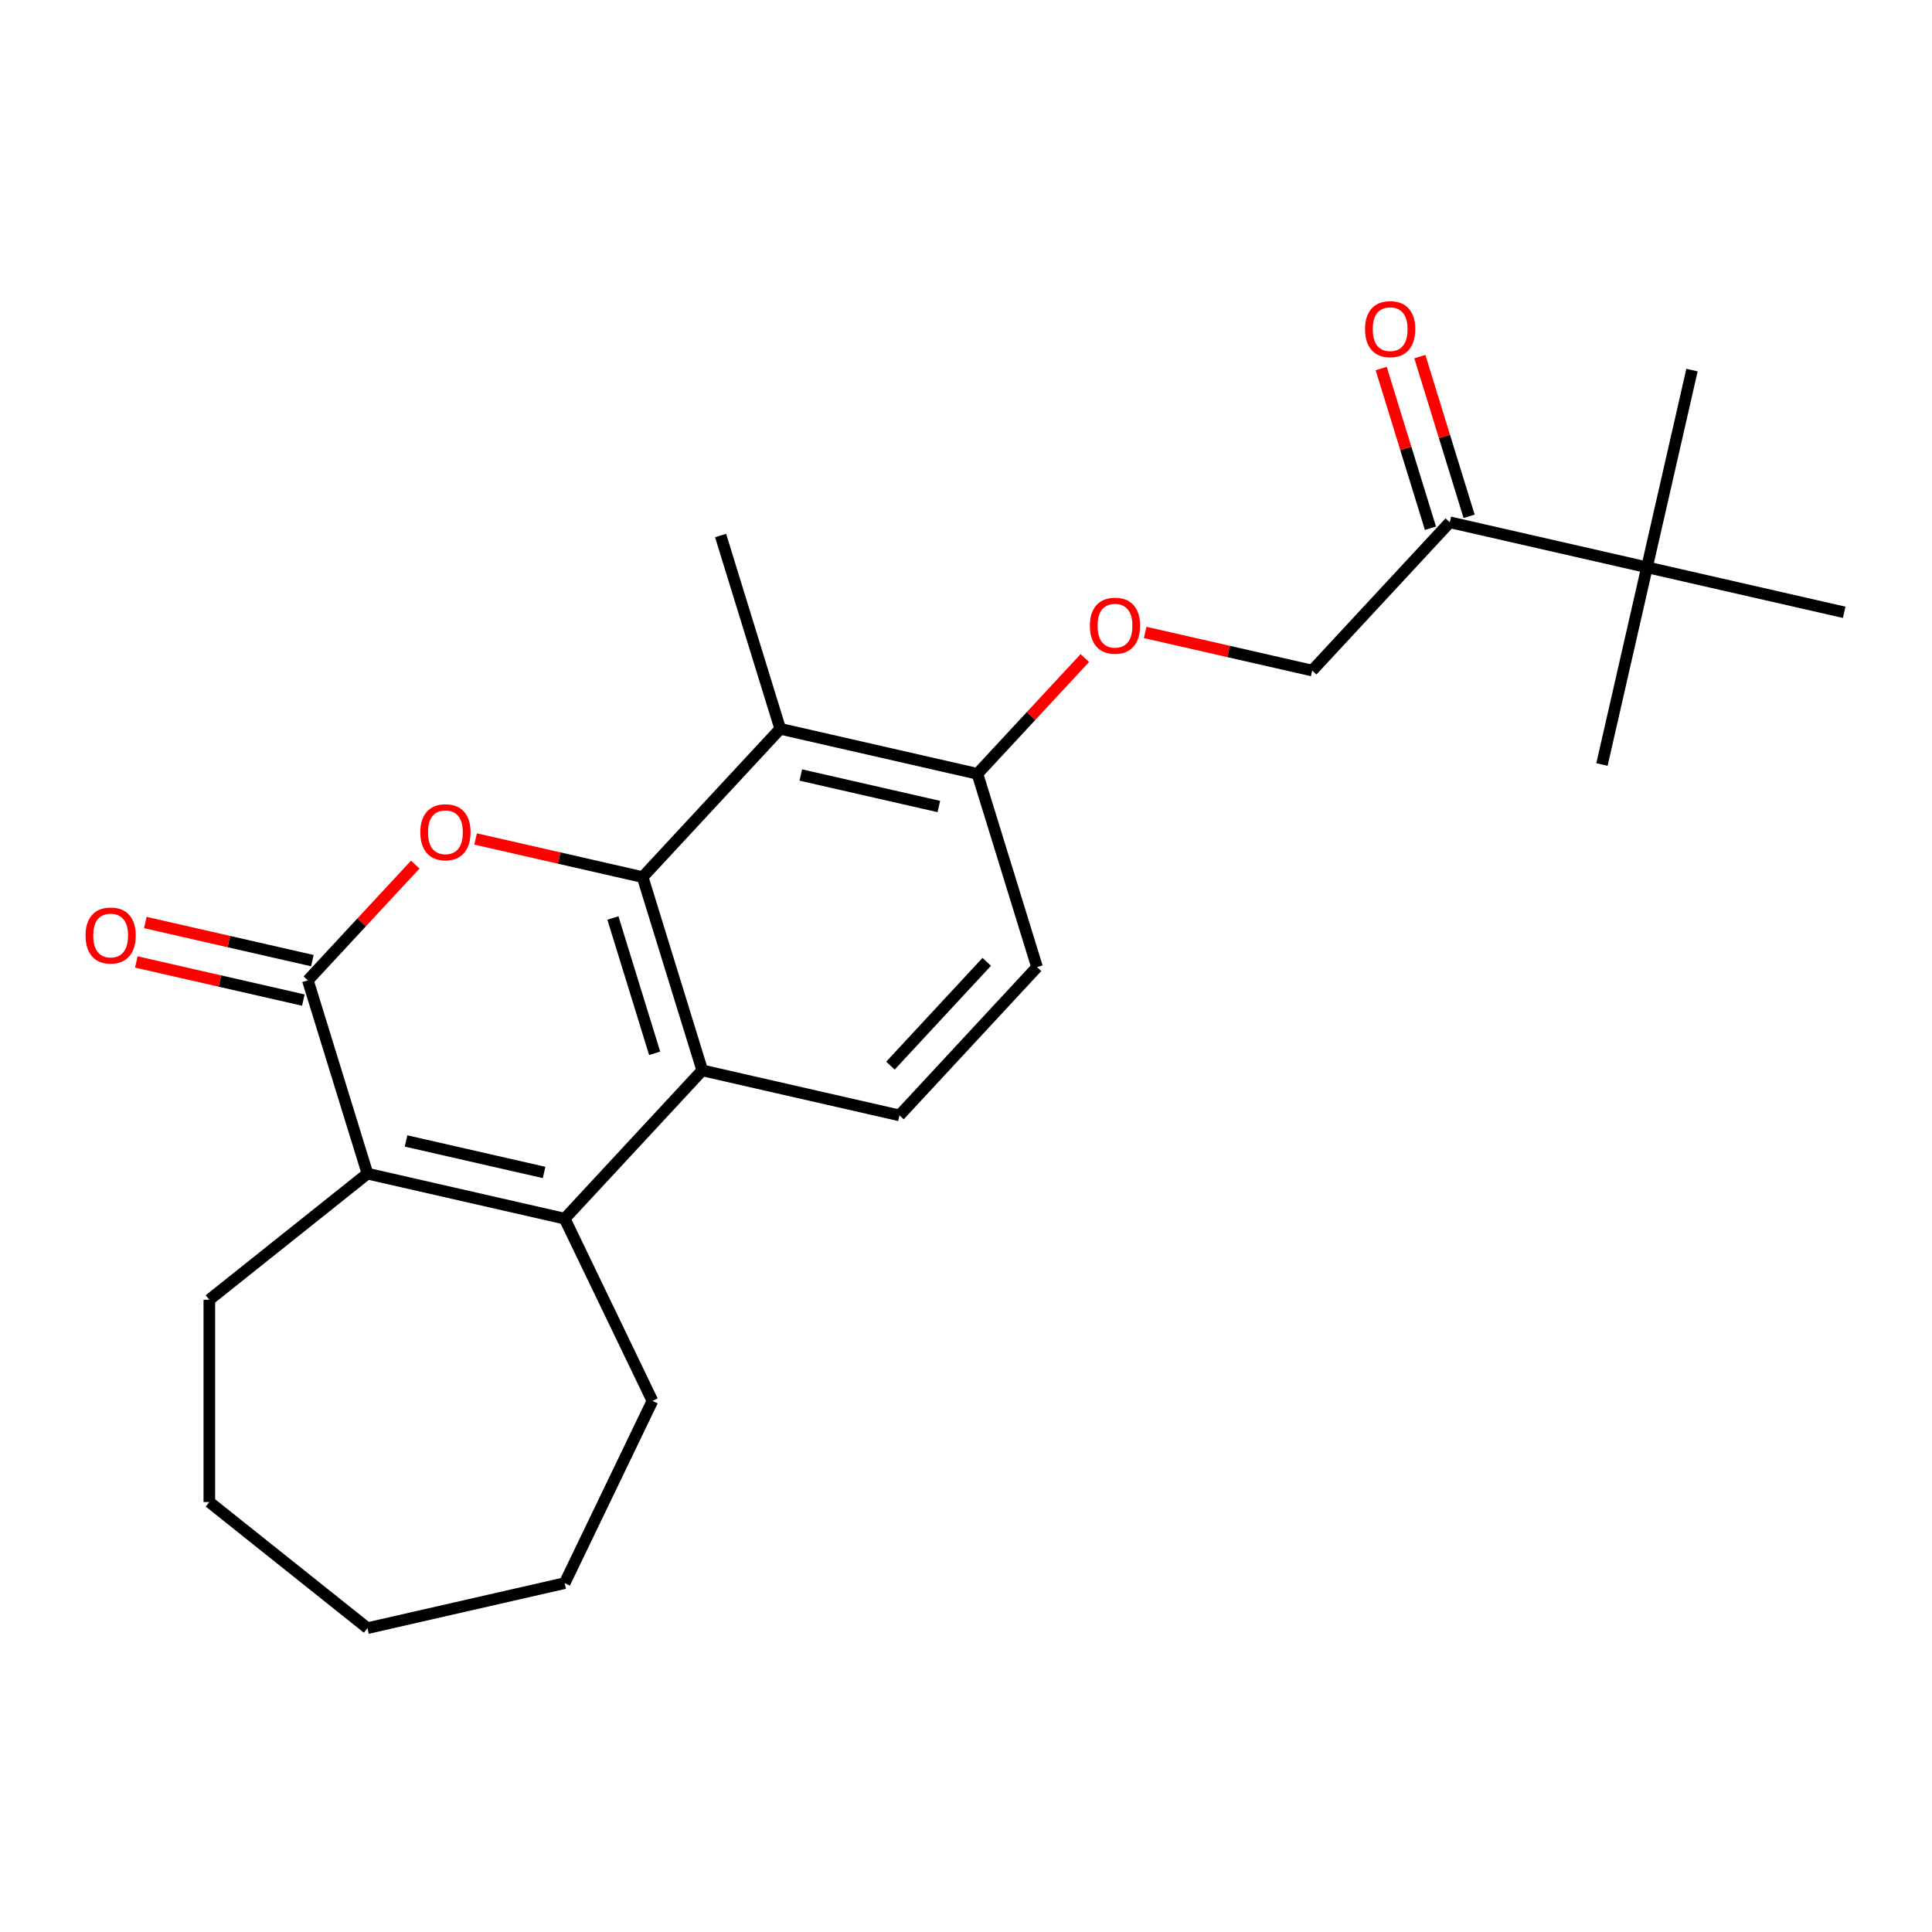<?xml version='1.0' encoding='iso-8859-1'?>
<svg version='1.1' baseProfile='full'
              xmlns='http://www.w3.org/2000/svg'
                      xmlns:rdkit='http://www.rdkit.org/xml'
                      xmlns:xlink='http://www.w3.org/1999/xlink'
                  xml:space='preserve'
width='1000px' height='1000px' viewBox='0 0 1000 1000'>
<!-- END OF HEADER -->
<rect style='opacity:1.0;fill:#FFFFFF;stroke:none' width='1000' height='1000' x='0' y='0'> </rect>
<path class='bond-0' d='M 332.625,453.982 L 289.398,444.116' style='fill:none;fill-rule:evenodd;stroke:#000000;stroke-width:6px;stroke-linecap:butt;stroke-linejoin:miter;stroke-opacity:1' />
<path class='bond-0' d='M 289.398,444.116 L 246.171,434.249' style='fill:none;fill-rule:evenodd;stroke:#FF0000;stroke-width:6px;stroke-linecap:butt;stroke-linejoin:miter;stroke-opacity:1' />
<path class='bond-3' d='M 332.625,453.982 L 363.485,554.027' style='fill:none;fill-rule:evenodd;stroke:#000000;stroke-width:6px;stroke-linecap:butt;stroke-linejoin:miter;stroke-opacity:1' />
<path class='bond-3' d='M 317.245,475.161 L 338.847,545.192' style='fill:none;fill-rule:evenodd;stroke:#000000;stroke-width:6px;stroke-linecap:butt;stroke-linejoin:miter;stroke-opacity:1' />
<path class='bond-5' d='M 332.625,453.982 L 403.837,377.234' style='fill:none;fill-rule:evenodd;stroke:#000000;stroke-width:6px;stroke-linecap:butt;stroke-linejoin:miter;stroke-opacity:1' />
<path class='bond-1' d='M 214.936,447.516 L 187.139,477.475' style='fill:none;fill-rule:evenodd;stroke:#FF0000;stroke-width:6px;stroke-linecap:butt;stroke-linejoin:miter;stroke-opacity:1' />
<path class='bond-1' d='M 187.139,477.475 L 159.342,507.433' style='fill:none;fill-rule:evenodd;stroke:#000000;stroke-width:6px;stroke-linecap:butt;stroke-linejoin:miter;stroke-opacity:1' />
<path class='bond-9' d='M 161.672,497.226 L 118.445,487.359' style='fill:none;fill-rule:evenodd;stroke:#000000;stroke-width:6px;stroke-linecap:butt;stroke-linejoin:miter;stroke-opacity:1' />
<path class='bond-9' d='M 118.445,487.359 L 75.218,477.493' style='fill:none;fill-rule:evenodd;stroke:#FF0000;stroke-width:6px;stroke-linecap:butt;stroke-linejoin:miter;stroke-opacity:1' />
<path class='bond-9' d='M 157.012,517.64 L 113.785,507.774' style='fill:none;fill-rule:evenodd;stroke:#000000;stroke-width:6px;stroke-linecap:butt;stroke-linejoin:miter;stroke-opacity:1' />
<path class='bond-9' d='M 113.785,507.774 L 70.558,497.907' style='fill:none;fill-rule:evenodd;stroke:#FF0000;stroke-width:6px;stroke-linecap:butt;stroke-linejoin:miter;stroke-opacity:1' />
<path class='bond-25' d='M 159.342,507.433 L 190.202,607.478' style='fill:none;fill-rule:evenodd;stroke:#000000;stroke-width:6px;stroke-linecap:butt;stroke-linejoin:miter;stroke-opacity:1' />
<path class='bond-2' d='M 292.273,630.775 L 363.485,554.027' style='fill:none;fill-rule:evenodd;stroke:#000000;stroke-width:6px;stroke-linecap:butt;stroke-linejoin:miter;stroke-opacity:1' />
<path class='bond-4' d='M 292.273,630.775 L 190.202,607.478' style='fill:none;fill-rule:evenodd;stroke:#000000;stroke-width:6px;stroke-linecap:butt;stroke-linejoin:miter;stroke-opacity:1' />
<path class='bond-4' d='M 281.622,606.866 L 210.172,590.558' style='fill:none;fill-rule:evenodd;stroke:#000000;stroke-width:6px;stroke-linecap:butt;stroke-linejoin:miter;stroke-opacity:1' />
<path class='bond-15' d='M 292.273,630.775 L 337.699,725.103' style='fill:none;fill-rule:evenodd;stroke:#000000;stroke-width:6px;stroke-linecap:butt;stroke-linejoin:miter;stroke-opacity:1' />
<path class='bond-6' d='M 363.485,554.027 L 465.556,577.324' style='fill:none;fill-rule:evenodd;stroke:#000000;stroke-width:6px;stroke-linecap:butt;stroke-linejoin:miter;stroke-opacity:1' />
<path class='bond-16' d='M 190.202,607.478 L 108.347,672.755' style='fill:none;fill-rule:evenodd;stroke:#000000;stroke-width:6px;stroke-linecap:butt;stroke-linejoin:miter;stroke-opacity:1' />
<path class='bond-7' d='M 403.837,377.234 L 505.908,400.531' style='fill:none;fill-rule:evenodd;stroke:#000000;stroke-width:6px;stroke-linecap:butt;stroke-linejoin:miter;stroke-opacity:1' />
<path class='bond-7' d='M 414.488,401.143 L 485.938,417.451' style='fill:none;fill-rule:evenodd;stroke:#000000;stroke-width:6px;stroke-linecap:butt;stroke-linejoin:miter;stroke-opacity:1' />
<path class='bond-17' d='M 403.837,377.234 L 372.977,277.189' style='fill:none;fill-rule:evenodd;stroke:#000000;stroke-width:6px;stroke-linecap:butt;stroke-linejoin:miter;stroke-opacity:1' />
<path class='bond-24' d='M 465.556,577.324 L 536.768,500.576' style='fill:none;fill-rule:evenodd;stroke:#000000;stroke-width:6px;stroke-linecap:butt;stroke-linejoin:miter;stroke-opacity:1' />
<path class='bond-24' d='M 460.888,551.57 L 510.737,497.846' style='fill:none;fill-rule:evenodd;stroke:#000000;stroke-width:6px;stroke-linecap:butt;stroke-linejoin:miter;stroke-opacity:1' />
<path class='bond-11' d='M 505.908,400.531 L 533.705,370.573' style='fill:none;fill-rule:evenodd;stroke:#000000;stroke-width:6px;stroke-linecap:butt;stroke-linejoin:miter;stroke-opacity:1' />
<path class='bond-11' d='M 533.705,370.573 L 561.502,340.615' style='fill:none;fill-rule:evenodd;stroke:#FF0000;stroke-width:6px;stroke-linecap:butt;stroke-linejoin:miter;stroke-opacity:1' />
<path class='bond-12' d='M 505.908,400.531 L 536.768,500.576' style='fill:none;fill-rule:evenodd;stroke:#000000;stroke-width:6px;stroke-linecap:butt;stroke-linejoin:miter;stroke-opacity:1' />
<path class='bond-8' d='M 750.403,270.333 L 679.191,347.081' style='fill:none;fill-rule:evenodd;stroke:#000000;stroke-width:6px;stroke-linecap:butt;stroke-linejoin:miter;stroke-opacity:1' />
<path class='bond-10' d='M 750.403,270.333 L 852.474,293.63' style='fill:none;fill-rule:evenodd;stroke:#000000;stroke-width:6px;stroke-linecap:butt;stroke-linejoin:miter;stroke-opacity:1' />
<path class='bond-14' d='M 760.407,267.247 L 747.657,225.913' style='fill:none;fill-rule:evenodd;stroke:#000000;stroke-width:6px;stroke-linecap:butt;stroke-linejoin:miter;stroke-opacity:1' />
<path class='bond-14' d='M 747.657,225.913 L 734.908,184.579' style='fill:none;fill-rule:evenodd;stroke:#FF0000;stroke-width:6px;stroke-linecap:butt;stroke-linejoin:miter;stroke-opacity:1' />
<path class='bond-14' d='M 740.398,273.419 L 727.648,232.085' style='fill:none;fill-rule:evenodd;stroke:#000000;stroke-width:6px;stroke-linecap:butt;stroke-linejoin:miter;stroke-opacity:1' />
<path class='bond-14' d='M 727.648,232.085 L 714.899,190.751' style='fill:none;fill-rule:evenodd;stroke:#FF0000;stroke-width:6px;stroke-linecap:butt;stroke-linejoin:miter;stroke-opacity:1' />
<path class='bond-18' d='M 852.474,293.63 L 875.771,191.558' style='fill:none;fill-rule:evenodd;stroke:#000000;stroke-width:6px;stroke-linecap:butt;stroke-linejoin:miter;stroke-opacity:1' />
<path class='bond-19' d='M 852.474,293.63 L 829.177,395.701' style='fill:none;fill-rule:evenodd;stroke:#000000;stroke-width:6px;stroke-linecap:butt;stroke-linejoin:miter;stroke-opacity:1' />
<path class='bond-20' d='M 852.474,293.63 L 954.545,316.927' style='fill:none;fill-rule:evenodd;stroke:#000000;stroke-width:6px;stroke-linecap:butt;stroke-linejoin:miter;stroke-opacity:1' />
<path class='bond-13' d='M 592.737,327.348 L 635.964,337.214' style='fill:none;fill-rule:evenodd;stroke:#FF0000;stroke-width:6px;stroke-linecap:butt;stroke-linejoin:miter;stroke-opacity:1' />
<path class='bond-13' d='M 635.964,337.214 L 679.191,347.081' style='fill:none;fill-rule:evenodd;stroke:#000000;stroke-width:6px;stroke-linecap:butt;stroke-linejoin:miter;stroke-opacity:1' />
<path class='bond-21' d='M 337.699,725.103 L 292.273,819.431' style='fill:none;fill-rule:evenodd;stroke:#000000;stroke-width:6px;stroke-linecap:butt;stroke-linejoin:miter;stroke-opacity:1' />
<path class='bond-22' d='M 108.347,672.755 L 108.347,777.451' style='fill:none;fill-rule:evenodd;stroke:#000000;stroke-width:6px;stroke-linecap:butt;stroke-linejoin:miter;stroke-opacity:1' />
<path class='bond-23' d='M 292.273,819.431 L 190.202,842.728' style='fill:none;fill-rule:evenodd;stroke:#000000;stroke-width:6px;stroke-linecap:butt;stroke-linejoin:miter;stroke-opacity:1' />
<path class='bond-26' d='M 108.347,777.451 L 190.202,842.728' style='fill:none;fill-rule:evenodd;stroke:#000000;stroke-width:6px;stroke-linecap:butt;stroke-linejoin:miter;stroke-opacity:1' />
<path  class='atom-1' d='M 217.554 430.765
Q 217.554 423.965, 220.914 420.165
Q 224.274 416.365, 230.554 416.365
Q 236.834 416.365, 240.194 420.165
Q 243.554 423.965, 243.554 430.765
Q 243.554 437.645, 240.154 441.565
Q 236.754 445.445, 230.554 445.445
Q 224.314 445.445, 220.914 441.565
Q 217.554 437.685, 217.554 430.765
M 230.554 442.245
Q 234.874 442.245, 237.194 439.365
Q 239.554 436.445, 239.554 430.765
Q 239.554 425.205, 237.194 422.405
Q 234.874 419.565, 230.554 419.565
Q 226.234 419.565, 223.874 422.365
Q 221.554 425.165, 221.554 430.765
Q 221.554 436.485, 223.874 439.365
Q 226.234 442.245, 230.554 442.245
' fill='#FF0000'/>
<path  class='atom-10' d='M 44.271 484.216
Q 44.271 477.416, 47.631 473.616
Q 50.991 469.816, 57.271 469.816
Q 63.551 469.816, 66.911 473.616
Q 70.271 477.416, 70.271 484.216
Q 70.271 491.096, 66.871 495.016
Q 63.471 498.896, 57.271 498.896
Q 51.031 498.896, 47.631 495.016
Q 44.271 491.136, 44.271 484.216
M 57.271 495.696
Q 61.591 495.696, 63.911 492.816
Q 66.271 489.896, 66.271 484.216
Q 66.271 478.656, 63.911 475.856
Q 61.591 473.016, 57.271 473.016
Q 52.951 473.016, 50.591 475.816
Q 48.271 478.616, 48.271 484.216
Q 48.271 489.936, 50.591 492.816
Q 52.951 495.696, 57.271 495.696
' fill='#FF0000'/>
<path  class='atom-12' d='M 564.12 323.863
Q 564.12 317.063, 567.48 313.263
Q 570.84 309.463, 577.12 309.463
Q 583.4 309.463, 586.76 313.263
Q 590.12 317.063, 590.12 323.863
Q 590.12 330.743, 586.72 334.663
Q 583.32 338.543, 577.12 338.543
Q 570.88 338.543, 567.48 334.663
Q 564.12 330.783, 564.12 323.863
M 577.12 335.343
Q 581.44 335.343, 583.76 332.463
Q 586.12 329.543, 586.12 323.863
Q 586.12 318.303, 583.76 315.503
Q 581.44 312.663, 577.12 312.663
Q 572.8 312.663, 570.44 315.463
Q 568.12 318.263, 568.12 323.863
Q 568.12 329.583, 570.44 332.463
Q 572.8 335.343, 577.12 335.343
' fill='#FF0000'/>
<path  class='atom-15' d='M 706.543 170.368
Q 706.543 163.568, 709.903 159.768
Q 713.263 155.968, 719.543 155.968
Q 725.823 155.968, 729.183 159.768
Q 732.543 163.568, 732.543 170.368
Q 732.543 177.248, 729.143 181.168
Q 725.743 185.048, 719.543 185.048
Q 713.303 185.048, 709.903 181.168
Q 706.543 177.288, 706.543 170.368
M 719.543 181.848
Q 723.863 181.848, 726.183 178.968
Q 728.543 176.048, 728.543 170.368
Q 728.543 164.808, 726.183 162.008
Q 723.863 159.168, 719.543 159.168
Q 715.223 159.168, 712.863 161.968
Q 710.543 164.768, 710.543 170.368
Q 710.543 176.088, 712.863 178.968
Q 715.223 181.848, 719.543 181.848
' fill='#FF0000'/>
</svg>
